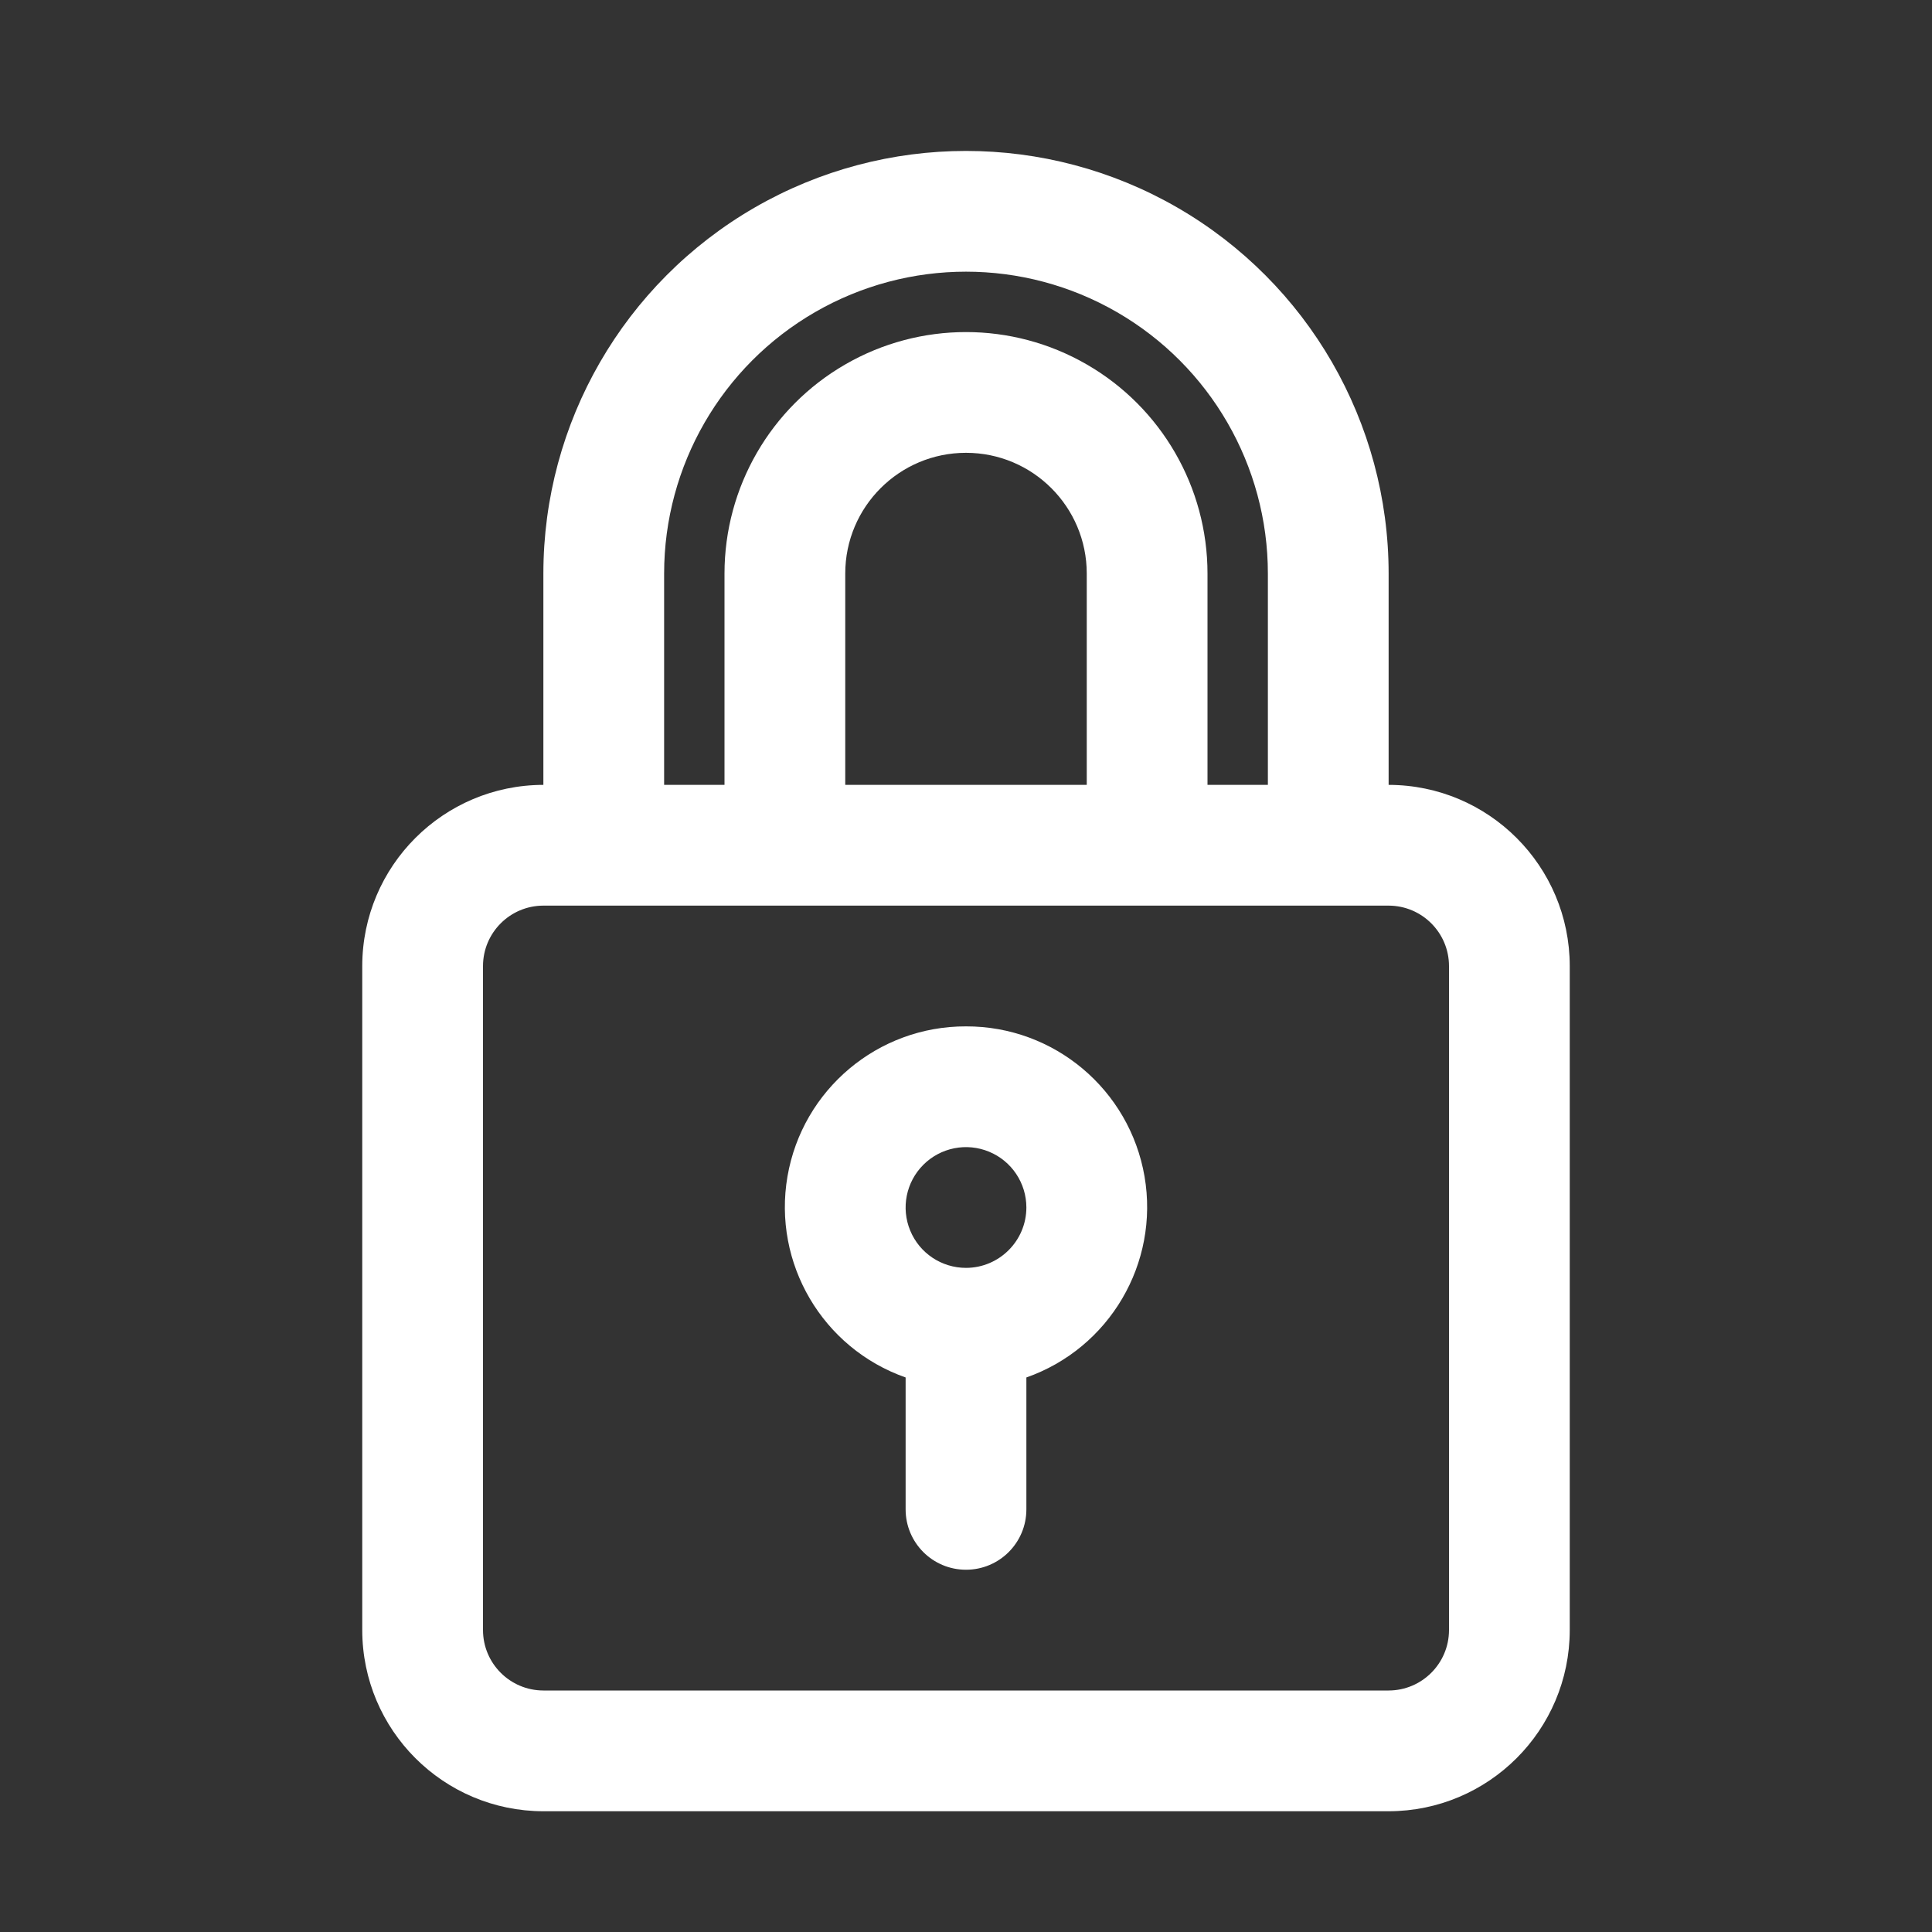 <?xml version="1.0" encoding="UTF-8"?>
<svg width="128pt" height="128pt" version="1.1" viewBox="0 0 128 128" xmlns="http://www.w3.org/2000/svg">
 <rect x="0" y="0" width="128" height="128" fill="#333333" stroke="none"/>
 <g fill="#fff">
  <path d="m92 52v-14c0-10.004-5.336-19.246-14-24.25-8.664-5-19.336-5-28 0-8.664 5.004-14 14.246-14 24.25v14c-6.625 0.008-11.992 5.375-12 12v44c0.008 6.625 5.375 11.992 12 12h56c6.625-0.008 11.992-5.375 12-12v-44c-0.008-6.625-5.375-11.992-12-12zm-48-14c0-7.144 3.812-13.746 10-17.32 6.188-3.574 13.812-3.574 20 0 6.188 3.574 10 10.176 10 17.32v14h-4v-14c0-5.715-3.051-11-8-13.855-4.949-2.859-11.051-2.859-16 0-4.949 2.856-8 8.141-8 13.855v14h-4zm12 14v-14c0-4.418 3.582-8 8-8s8 3.582 8 8v14zm40 56c-0.004 2.207-1.793 3.996-4 4h-56c-2.207-0.004-3.996-1.793-4-4v-44c0.004-2.207 1.793-3.996 4-4h56c2.207 0.004 3.996 1.793 4 4z"/>
  <path d="m64 68c-5.84-0.016-10.836 4.188-11.828 9.941-0.988 5.754 2.32 11.383 7.828 13.32v8.738c0 2.211 1.789 4 4 4s4-1.789 4-4v-8.738c5.508-1.938 8.816-7.566 7.828-13.32-0.992-5.754-5.988-9.957-11.828-9.941zm0 16c-1.617 0-3.078-0.973-3.695-2.469-0.621-1.496-0.277-3.215 0.867-4.359s2.863-1.488 4.359-0.867c1.496 0.617 2.469 2.078 2.469 3.695-0.004 2.207-1.793 3.996-4 4z"/>
 </g>
</svg>
